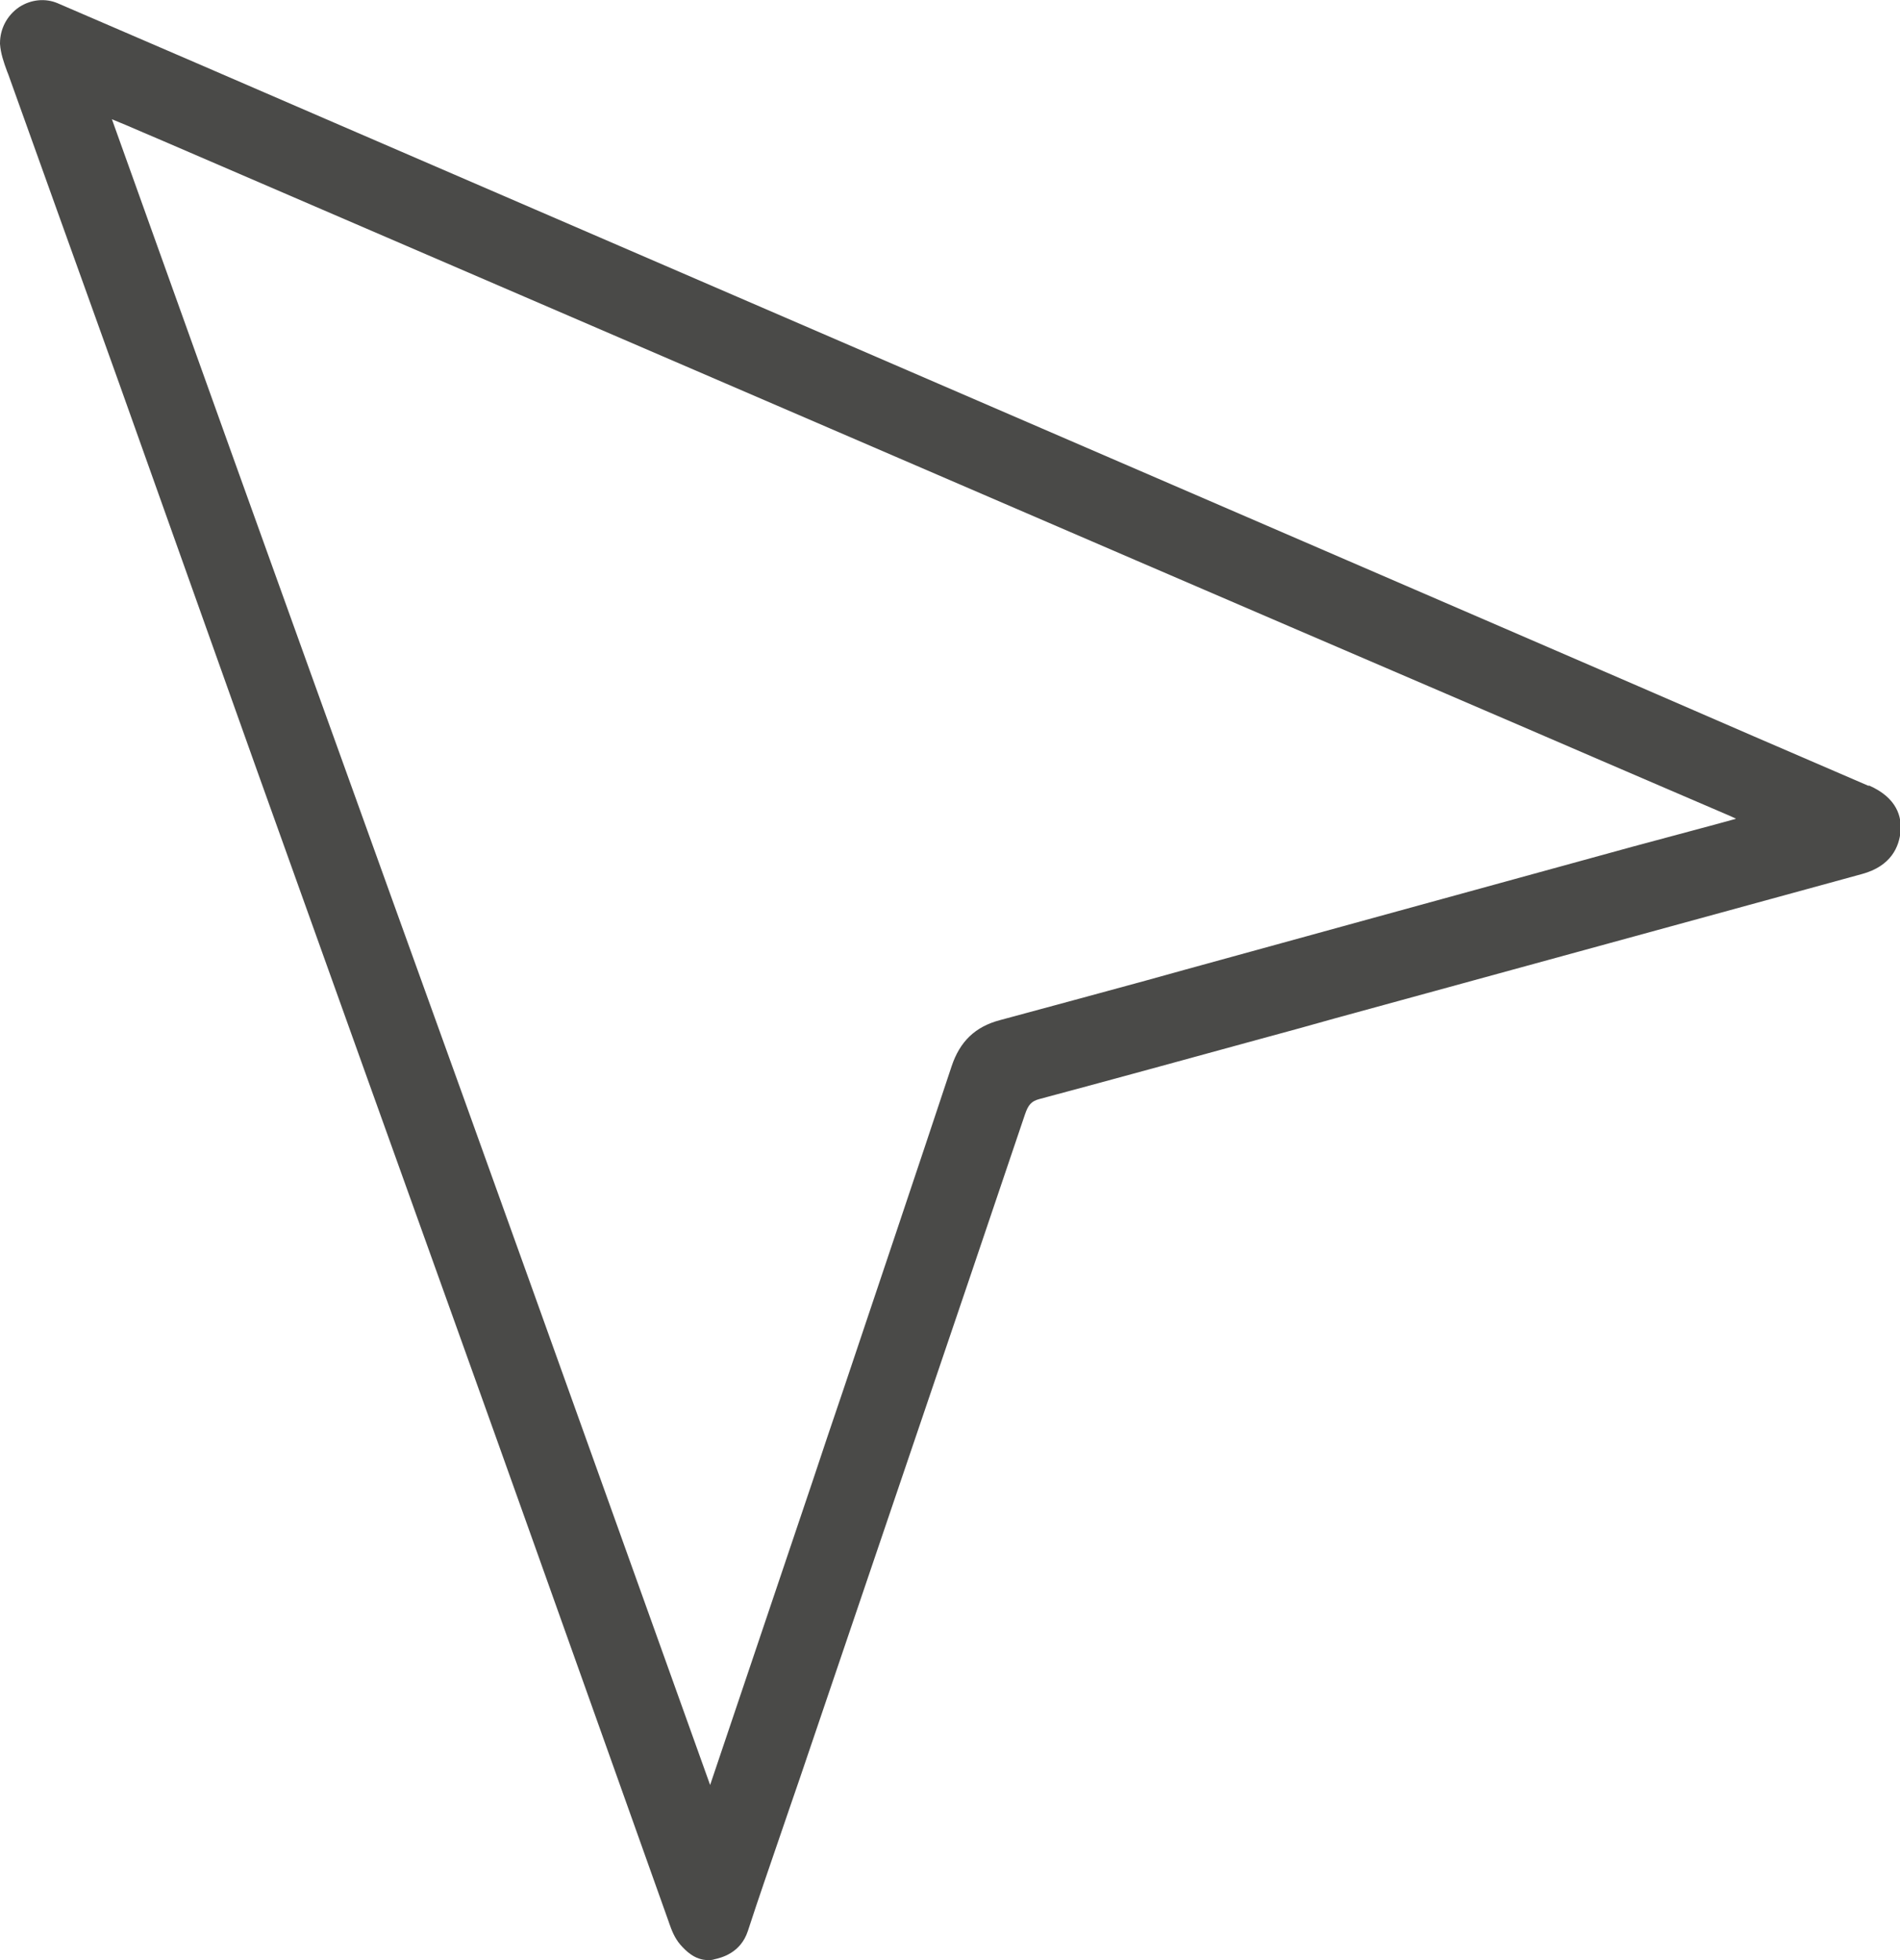 <svg width="32" height="33" viewBox="0 0 32 33" fill="none" xmlns="http://www.w3.org/2000/svg">
<g clip-path="url(#clip0_2197_73296)">
<path d="M31.469 13.23C30.174 12.672 28.88 12.114 27.59 11.552L25.284 10.555C23.751 9.893 22.218 9.23 20.685 8.568L5.635 2.068C4.082 1.395 2.525 0.723 0.972 0.055C0.764 -0.034 0.521 -0.01 0.322 0.12C0.119 0.259 0 0.484 0 0.728V0.738C0.01 0.897 0.064 1.051 0.119 1.201L0.139 1.251C0.412 2.013 0.685 2.77 0.957 3.532C1.31 4.508 1.657 5.485 2.009 6.461C2.421 7.617 2.832 8.772 3.244 9.928C3.73 11.288 4.211 12.648 4.698 14.002C5.204 15.412 5.71 16.827 6.215 18.236C6.731 19.676 7.247 21.11 7.763 22.55C8.582 24.831 9.395 27.118 10.209 29.399L11.26 32.348L11.27 32.378C11.31 32.492 11.36 32.627 11.459 32.741C11.543 32.836 11.697 33 11.925 33C11.96 33 11.994 33 12.034 32.986C12.143 32.961 12.471 32.886 12.595 32.512C12.778 31.949 12.977 31.381 13.165 30.829C13.264 30.535 13.368 30.241 13.468 29.947C14.42 27.143 15.373 24.338 16.325 21.534C16.662 20.538 16.97 19.631 17.262 18.764C17.317 18.6 17.372 18.54 17.5 18.505C18.746 18.172 20.015 17.823 21.236 17.489C21.657 17.375 22.079 17.26 22.501 17.14L31.36 14.715C31.856 14.58 31.985 14.251 32.01 13.997C32.03 13.758 31.955 13.434 31.479 13.225L31.469 13.23ZM29.227 13.788L28.88 13.883C28.414 14.007 27.952 14.132 27.491 14.256C26.057 14.65 24.624 15.043 23.19 15.437C22.109 15.736 21.027 16.03 19.946 16.329L19.301 16.508C18.493 16.727 17.659 16.956 16.841 17.175C16.424 17.285 16.166 17.534 16.027 17.952C15.422 19.776 14.797 21.628 14.197 23.417C14.023 23.93 13.85 24.438 13.681 24.951C13.106 26.649 12.535 28.353 11.96 30.052C11.578 28.991 11.201 27.93 10.819 26.869C10.189 25.115 9.564 23.367 8.934 21.613C8.17 19.487 7.406 17.36 6.637 15.233C6.166 13.918 5.69 12.608 5.218 11.293C4.36 8.907 3.502 6.526 2.649 4.14L1.885 2.008L2.113 2.102C2.326 2.192 2.54 2.287 2.753 2.376L13.979 7.213C17.421 8.697 20.864 10.182 24.311 11.661C25.204 12.045 26.097 12.428 26.985 12.812C27.689 13.116 28.389 13.415 29.093 13.718C29.143 13.738 29.192 13.763 29.237 13.783L29.227 13.788Z" fill="#4A4A48"/>
</g>
<defs>
<clipPath id="clip0_2197_73296">
<rect width="32" height="33" fill="white"/>
</clipPath>
</defs>
</svg>
